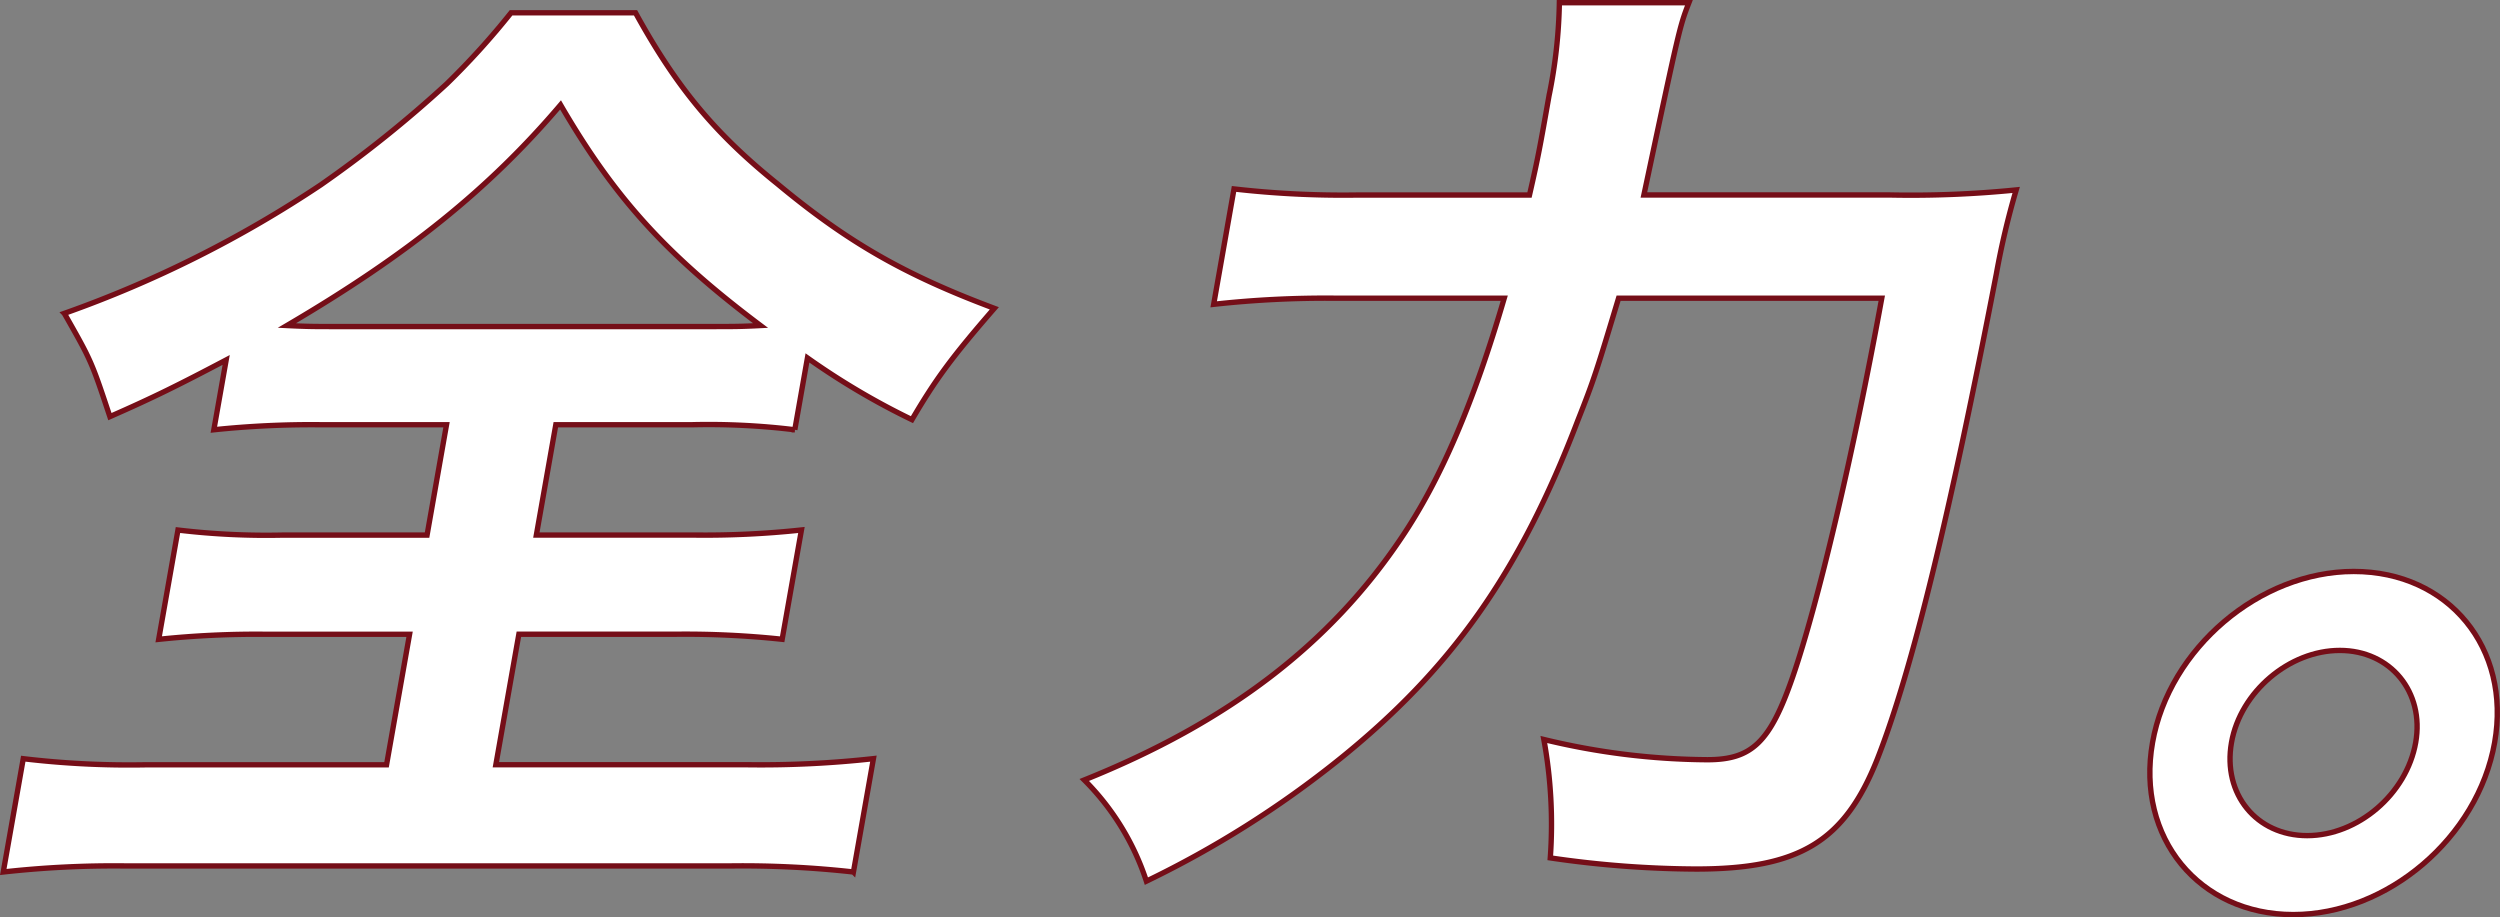 <svg xmlns="http://www.w3.org/2000/svg" xmlns:xlink="http://www.w3.org/1999/xlink" width="327.537" height="120.174" viewBox="0 0 327.537 120.174"><rect x="0" y="0" width="327.537" height="120.174" fill="#808080" stroke="none"/><defs><clipPath id="a"><rect width="327.537" height="120.174" transform="translate(0 0)" fill="none"/></clipPath></defs><g clip-path="url(#a)"><path d="M41.924,55.645a122.169,122.169,0,0,0-13.907.662l1.614-9.148c-6.288,3.314-9.485,4.9-15.233,7.426-2.427-7.294-2.427-7.294-5.969-13.527a151.307,151.307,0,0,0,33.6-16.839A156.422,156.422,0,0,0,58.555,10.96a100.249,100.249,0,0,0,8.4-9.282H83.264c5.321,9.678,10.345,15.779,18.59,22.408,9.252,7.691,16.725,11.934,28.418,16.31-5.654,6.5-7.76,9.414-10.793,14.585a95.558,95.558,0,0,1-13.69-8.088l-1.66,9.414a92.781,92.781,0,0,0-13.408-.662H72.82L70.271,70.1H90.824A118.809,118.809,0,0,0,105,69.435l-2.526,14.321a120.464,120.464,0,0,0-13.938-.663H67.98l-3.016,17.1H97.981a133.721,133.721,0,0,0,16.45-.8l-2.619,14.851a131.462,131.462,0,0,0-16.037-.795H16.348a131.533,131.533,0,0,0-15.92.795L3.047,99.4a117.46,117.46,0,0,0,16.038.8H50.643l3.017-17.1H34.831a122.559,122.559,0,0,0-14.04.663l2.525-14.321a97.606,97.606,0,0,0,13.806.662H55.951L58.5,55.645ZM93.652,42.783c2.387,0,3.447,0,5.99-.133-12.528-9.414-19.175-16.84-26.2-28.906C64.08,24.75,53.411,33.369,37.586,42.65c2.628.133,3.822.133,5.678.133Z" fill="#fff"/><path d="M41.924,55.645a122.169,122.169,0,0,0-13.907.662l1.614-9.148c-6.288,3.314-9.485,4.9-15.233,7.426-2.427-7.294-2.427-7.294-5.969-13.527a151.307,151.307,0,0,0,33.6-16.839A156.422,156.422,0,0,0,58.555,10.96a100.249,100.249,0,0,0,8.4-9.282H83.264c5.321,9.678,10.345,15.779,18.59,22.408,9.252,7.691,16.725,11.934,28.418,16.31-5.654,6.5-7.76,9.414-10.793,14.585a95.558,95.558,0,0,1-13.69-8.088l-1.66,9.414a92.781,92.781,0,0,0-13.408-.662H72.82L70.271,70.1H90.824A118.809,118.809,0,0,0,105,69.435l-2.526,14.321a120.464,120.464,0,0,0-13.938-.663H67.98l-3.016,17.1H97.981a133.721,133.721,0,0,0,16.45-.8l-2.619,14.851a131.462,131.462,0,0,0-16.037-.795H16.348a131.533,131.533,0,0,0-15.92.795L3.047,99.4a117.46,117.46,0,0,0,16.038.8H50.643l3.017-17.1H34.831a122.559,122.559,0,0,0-14.04.663l2.525-14.321a97.606,97.606,0,0,0,13.806.662H55.951L58.5,55.645ZM93.652,42.783c2.387,0,3.447,0,5.99-.133-12.528-9.414-19.175-16.84-26.2-28.906C64.08,24.75,53.411,33.369,37.586,42.65c2.628.133,3.822.133,5.678.133Z" fill="none" stroke="#750e18" stroke-miterlimit="10" stroke-width="0.703"/><path d="M247.591,25.545a137.847,137.847,0,0,0,16.56-.662,103.987,103.987,0,0,0-2.6,11.005c-6.071,31.426-11,51.845-15.575,63.514-4.3,10.873-10.239,14.454-23.765,14.454a135.083,135.083,0,0,1-19.1-1.459,61.776,61.776,0,0,0-.844-15.514,92.918,92.918,0,0,0,21.411,2.652c5.835,0,8.221-2.255,11.2-10.873,3.251-9.415,7.882-28.906,11.661-49.592H212.058c-2.877,9.547-3.2,10.608-5.35,16.044-7.64,20.023-16.624,32.619-31.3,44.421a131.522,131.522,0,0,1-25.214,15.911,33.361,33.361,0,0,0-8.138-13.258c18.836-7.559,32.172-17.769,41.522-31.692,5.2-7.69,9.5-17.768,13.5-31.426H175.062a133.892,133.892,0,0,0-16.052.8l2.665-15.116a125.979,125.979,0,0,0,16.037.8h22.674c1.154-5.038,1.389-6.364,2.558-12.995A65.775,65.775,0,0,0,204.3.352h16.973c-1.224,3.182-1.224,3.182-5.9,25.193Z" fill="#fff"/><path d="M247.591,25.545a137.847,137.847,0,0,0,16.56-.662,103.987,103.987,0,0,0-2.6,11.005c-6.071,31.426-11,51.845-15.575,63.514-4.3,10.873-10.239,14.454-23.765,14.454a135.083,135.083,0,0,1-19.1-1.459,61.776,61.776,0,0,0-.844-15.514,92.918,92.918,0,0,0,21.411,2.652c5.835,0,8.221-2.255,11.2-10.873,3.251-9.415,7.882-28.906,11.661-49.592H212.058c-2.877,9.547-3.2,10.608-5.35,16.044-7.64,20.023-16.624,32.619-31.3,44.421a131.522,131.522,0,0,1-25.214,15.911,33.361,33.361,0,0,0-8.138-13.258c18.836-7.559,32.172-17.769,41.522-31.692,5.2-7.69,9.5-17.768,13.5-31.426H175.062a133.892,133.892,0,0,0-16.052.8l2.665-15.116a125.979,125.979,0,0,0,16.037.8h22.674c1.154-5.038,1.389-6.364,2.558-12.995A65.775,65.775,0,0,0,204.3.352h16.973c-1.224,3.182-1.224,3.182-5.9,25.193Z" fill="none" stroke="#750e18" stroke-miterlimit="10" stroke-width="0.703"/><path d="M326.835,97.28c-2.2,12.465-14.052,22.542-26.384,22.542s-20.633-10.077-18.435-22.542c2.174-12.331,14.029-22.409,26.361-22.409,12.464,0,20.631,10.078,18.458,22.409m-34.476,0c-1.192,6.763,3.285,12.2,9.915,12.2s13.025-5.436,14.218-12.2c1.169-6.629-3.309-12.065-9.939-12.065s-13.025,5.436-14.194,12.065" fill="#fff"/><path d="M326.835,97.28c-2.2,12.465-14.052,22.542-26.384,22.542s-20.633-10.077-18.435-22.542c2.174-12.331,14.029-22.409,26.361-22.409C320.841,74.871,329.008,84.949,326.835,97.28Zm-34.476,0c-1.192,6.763,3.285,12.2,9.915,12.2s13.025-5.436,14.218-12.2c1.169-6.629-3.309-12.065-9.939-12.065S293.528,90.651,292.359,97.28Z" fill="none" stroke="#750e18" stroke-miterlimit="10" stroke-width="0.703"/></g></svg>